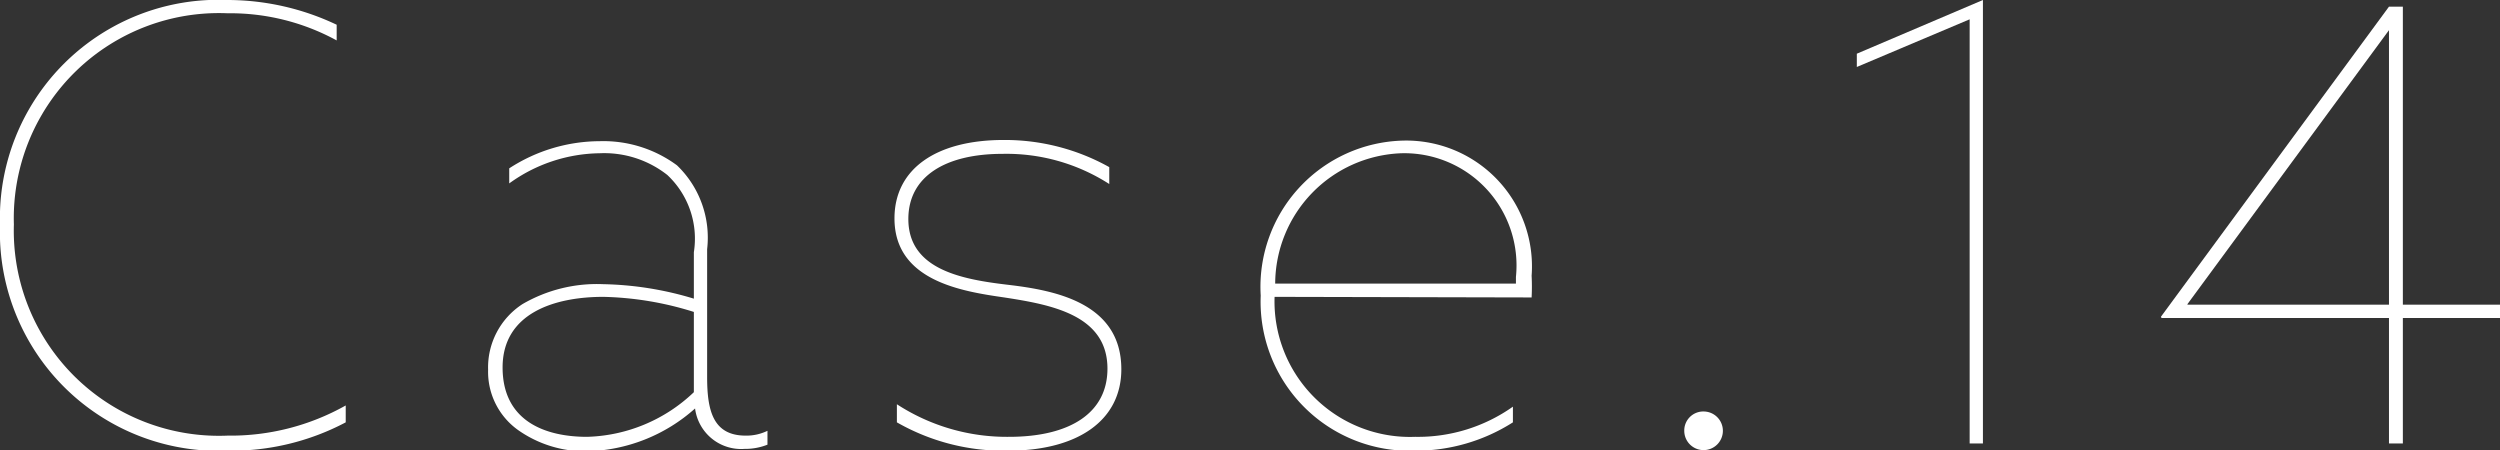 <svg xmlns="http://www.w3.org/2000/svg" viewBox="0 0 82.87 14.92"><rect x="0" y="0" width="82.87" height="14.92" fill="#333333" stroke="none"/><defs><style>.cls-1{fill:#fff;}</style></defs><title>case</title><g id="レイヤー_2" data-name="レイヤー 2"><g id="レイヤー_1-2" data-name="レイヤー 1"><path class="cls-1" d="M7.54,0a8.45,8.45,0,0,1,3.62.82v.52A7.36,7.36,0,0,0,7.54.44a6.8,6.8,0,0,0-7.08,7,6.8,6.8,0,0,0,7.08,7,7.79,7.79,0,0,0,3.92-1V14a8.11,8.11,0,0,1-3.92.94A7.25,7.25,0,0,1,0,7.46,7.24,7.24,0,0,1,7.54,0Z"/><path class="cls-1" d="M17.18,14.26a2.37,2.37,0,0,1-1-2,2.5,2.5,0,0,1,1.14-2.18A4.91,4.91,0,0,1,20,9.42a11,11,0,0,1,3,.48V8.36a2.89,2.89,0,0,0-.88-2.56,3.38,3.38,0,0,0-2.24-.72,5.21,5.21,0,0,0-3,1v-.5a5.53,5.53,0,0,1,3-.9,4.11,4.11,0,0,1,2.56.8,3.32,3.32,0,0,1,1,2.78v4.24c0,1.12.2,1.94,1.28,1.94a1.59,1.59,0,0,0,.72-.16v.46a2,2,0,0,1-.76.14,1.54,1.54,0,0,1-1.64-1.34h0a5.57,5.57,0,0,1-3.6,1.42A3.86,3.86,0,0,1,17.18,14.26ZM23,13V10.34a10.72,10.72,0,0,0-3-.5c-1.62,0-3.34.54-3.34,2.34s1.44,2.3,2.8,2.3A5.33,5.33,0,0,0,23,13Z"/><path class="cls-1" d="M29.73,13.4a6.68,6.68,0,0,0,3.72,1.08c2,0,3.26-.78,3.26-2.26,0-1.78-1.86-2.12-3.42-2.36-1.38-.2-3.64-.54-3.64-2.62,0-1.64,1.38-2.6,3.62-2.6a7.09,7.09,0,0,1,3.5.9V6.1a6.3,6.3,0,0,0-3.54-1c-1.88,0-3.12.74-3.12,2.16,0,1.68,1.78,2,3.3,2.18s3.76.58,3.76,2.8c0,1.68-1.42,2.7-3.76,2.7A7.13,7.13,0,0,1,29.73,14Z"/><path class="cls-1" d="M42.25,9.84a4.49,4.49,0,0,0,4.66,4.64,5.45,5.45,0,0,0,3.24-1V14a6,6,0,0,1-3.26.94,4.94,4.94,0,0,1-5.1-5.14,4.85,4.85,0,0,1,4.74-5.14,4.17,4.17,0,0,1,4.24,4.48,7.06,7.06,0,0,1,0,.72Zm0-.44h8V9.18a3.72,3.72,0,0,0-3.8-4.1A4.34,4.34,0,0,0,42.27,9.4Z"/><path class="cls-1" d="M56.47,13.64a.64.64,0,1,1-.64.64A.63.63,0,0,1,56.47,13.64Z"/><path class="cls-1" d="M65.29.64,61.55,2.22V1.78L65.73,0V14.7h-.44Z"/><path class="cls-1" d="M71.63,10.5,79.19.22h.46V10.1h3.22v.44H79.65V14.7h-.46V10.54H71.65Zm.88-.4h6.68V1h0l-6.68,9.08Z"/></g></g></svg>